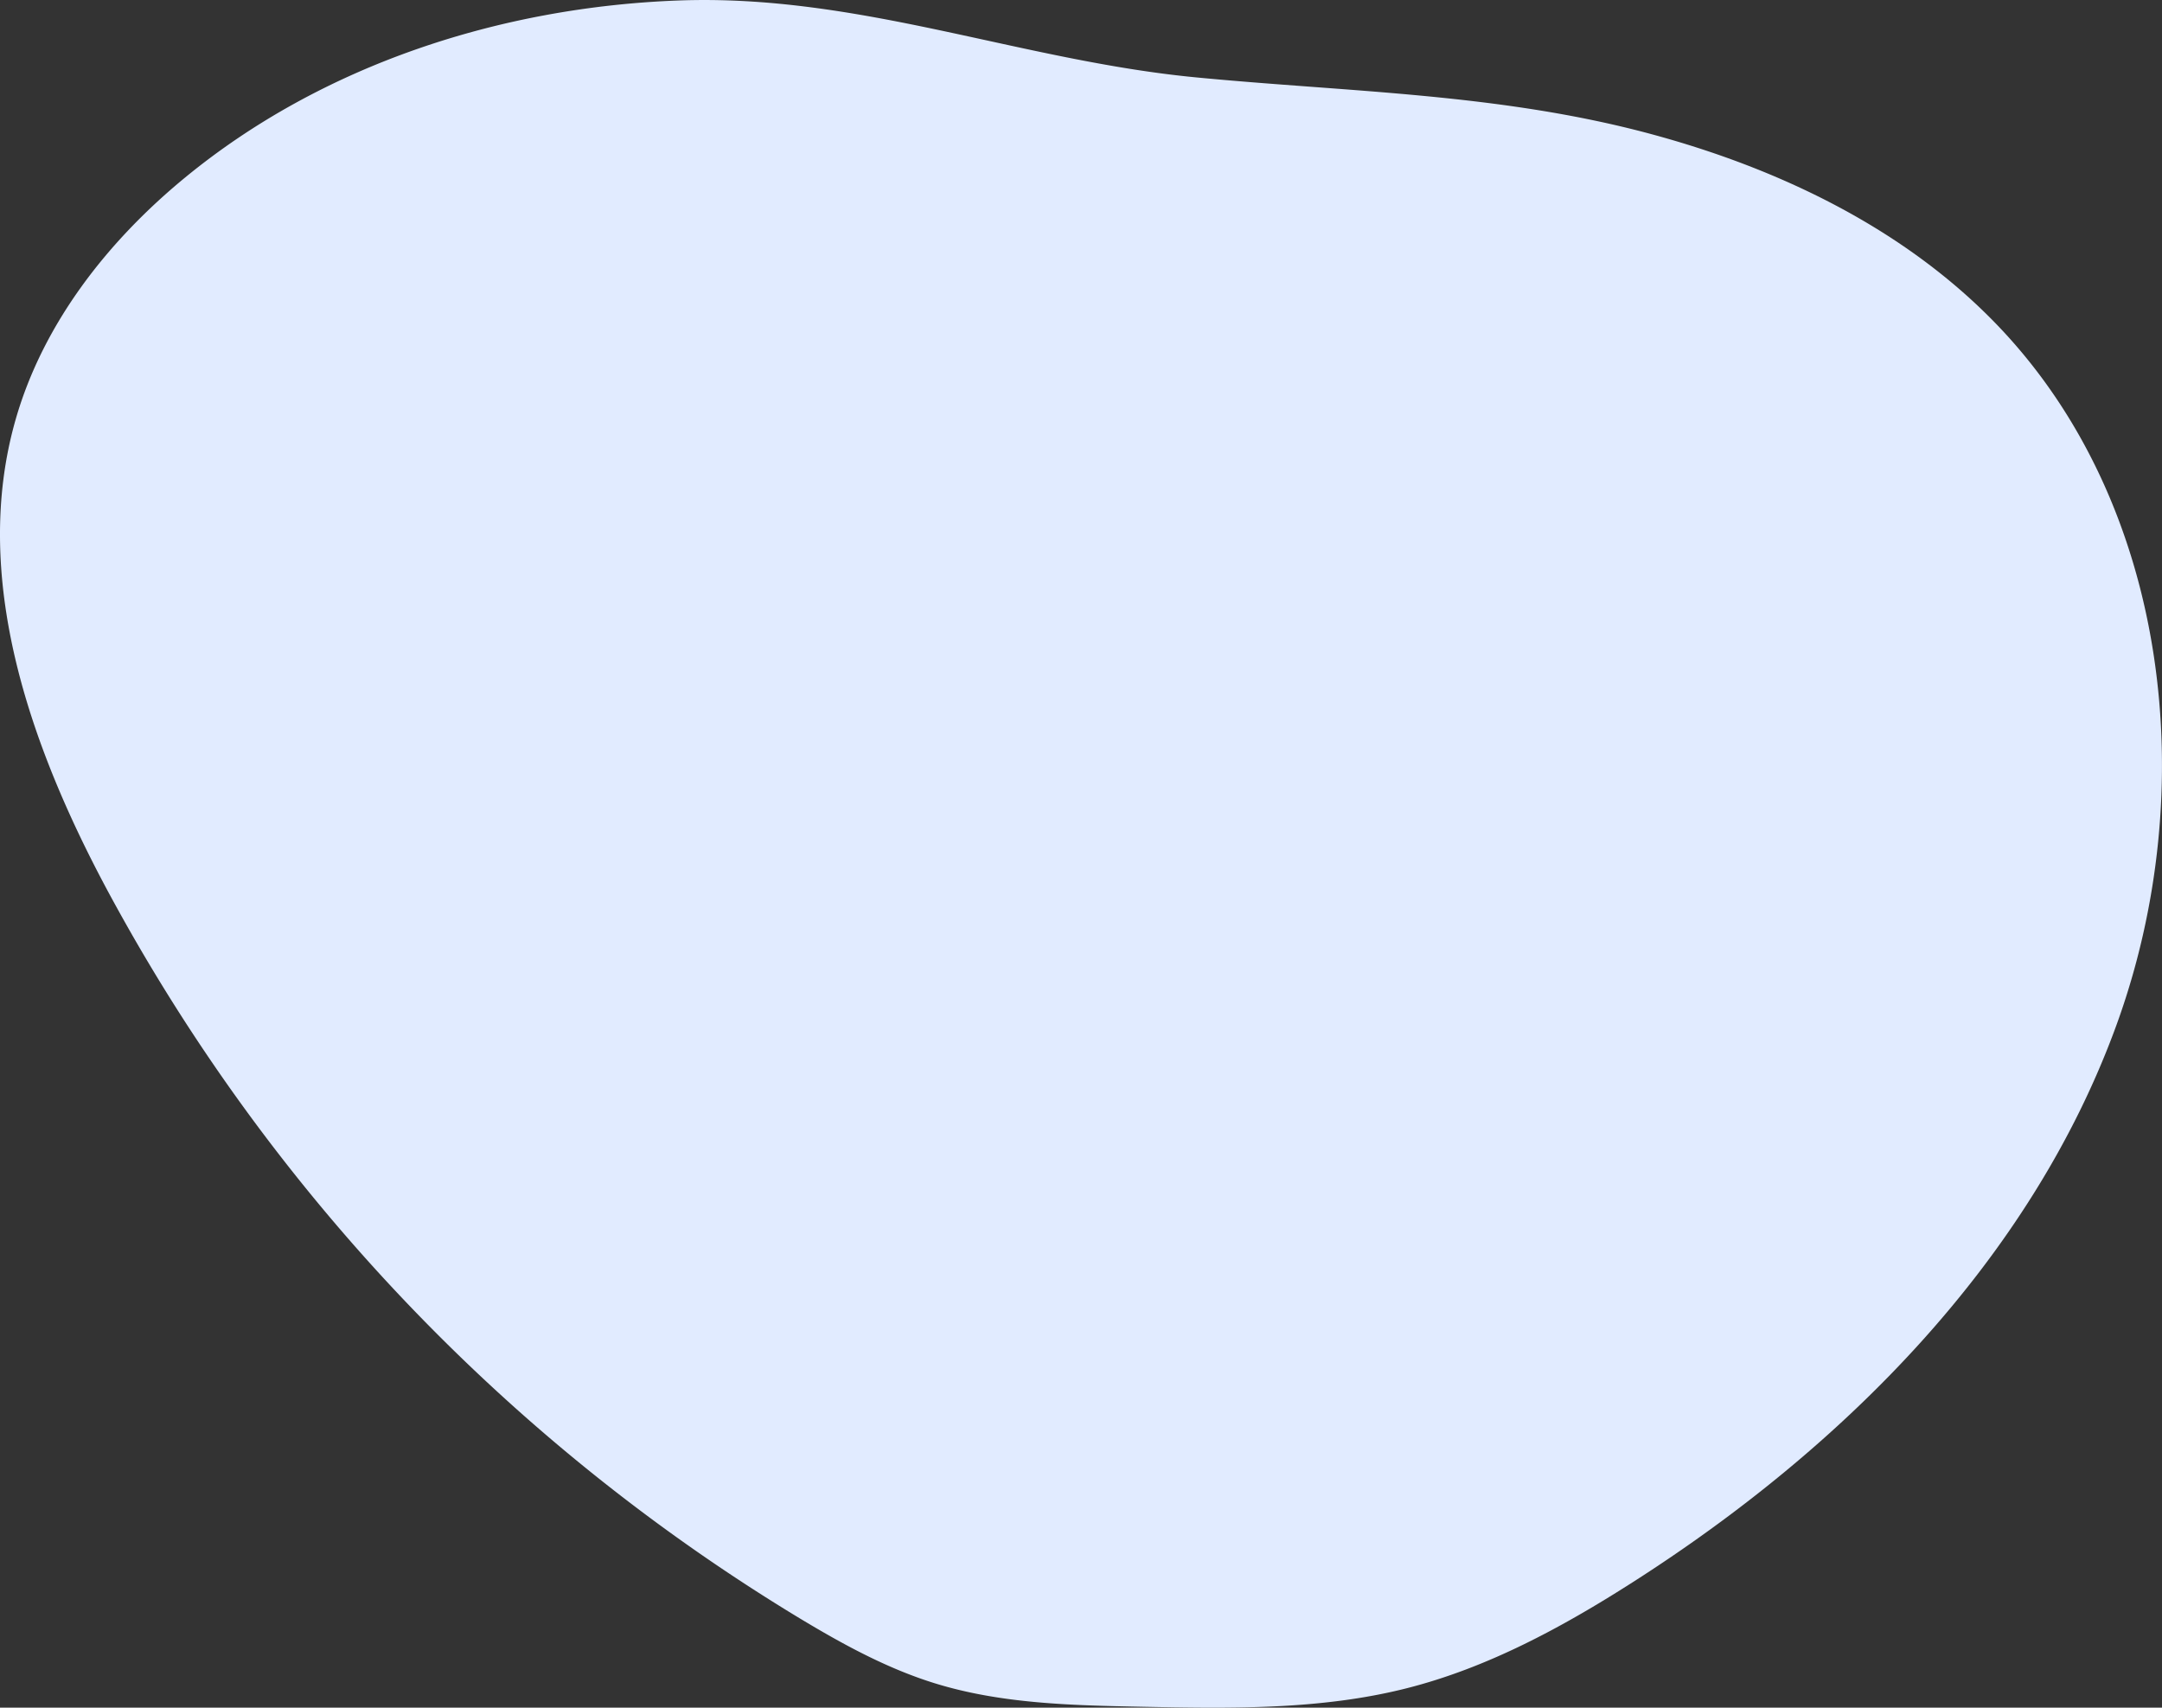 <svg xmlns="http://www.w3.org/2000/svg" xmlns:xlink="http://www.w3.org/1999/xlink" width="349.763" height="276.259" viewBox="0 0 349.763 276.259">
  <rect x="0" y="0" width="349.763" height="276.259" fill="#333333" stroke="none"/>
  <defs>
    <clipPath id="clip-path">
      <rect id="Rectangle_1354" data-name="Rectangle 1354" width="349.763" height="276.259" fill="#e1ebff"/>
    </clipPath>
  </defs>
  <g id="popup-bg" clip-path="url(#clip-path)">
    <path id="Path_11958" data-name="Path 11958" d="M109.762.078C81.007,1.152,52.172,10.458,29.939,28.725,17.461,38.975,7.019,52.27,2.552,67.787-4.8,93.333,4.839,120.655,17.4,144.085A308.351,308.351,0,0,0,129.318,261.77c6.967,4.2,14.167,8.149,21.94,10.552,10.725,3.314,22.12,3.564,33.345,3.785,14.378.285,28.961.548,42.905-2.973,13.1-3.308,25.157-9.845,36.546-17.116,34.135-21.79,64.4-52.017,78.292-90.055s8.719-84.472-19.434-113.582C307.949,36.909,287.79,27.256,267,21.658c-24.333-6.55-48.713-6.754-73.519-9.141C165.01,9.778,138.909-1.011,109.762.078" transform="translate(0 0.001)" fill="#e1ebff"/>
  </g>
</svg>

